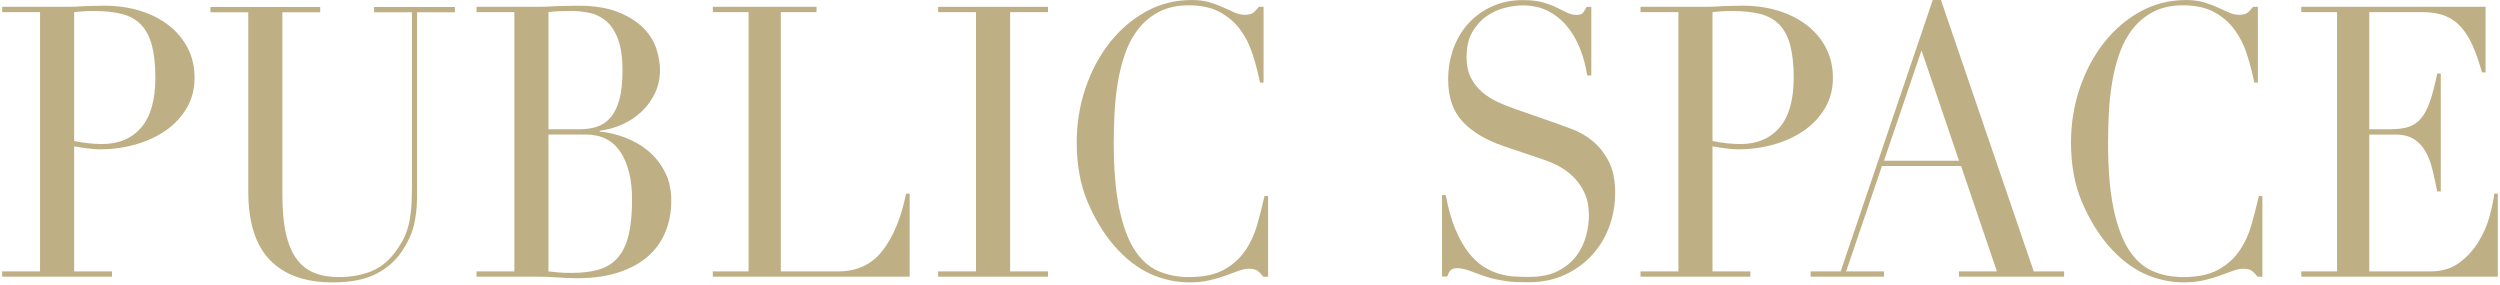 <svg width="562" height="64" viewBox="0 0 562 64" fill="none" xmlns="http://www.w3.org/2000/svg">
<g clip-path="url(#clip0_148_260)">
<path d="M107.117 61.008H115.629V2.729H107.117V1.535H120.536C121.306 1.535 122.084 1.522 122.875 1.494C123.667 1.466 124.471 1.423 125.292 1.365C126.109 1.365 126.901 1.352 127.666 1.322C128.436 1.294 129.176 1.279 129.894 1.279C133.623 1.279 136.689 1.778 139.093 2.772C141.497 3.765 143.39 4.987 144.77 6.436C146.151 7.883 147.093 9.446 147.605 11.121C148.116 12.797 148.374 14.317 148.374 15.68C148.374 17.555 148 19.289 147.261 20.878C146.521 22.469 145.523 23.86 144.271 25.052C143.016 26.245 141.575 27.213 139.936 27.95C138.302 28.688 136.59 29.172 134.801 29.398V29.567C136.642 29.739 138.517 30.18 140.435 30.89C142.353 31.599 144.091 32.593 145.652 33.87C147.209 35.15 148.473 36.726 149.445 38.599C150.417 40.474 150.903 42.633 150.903 45.076C150.903 47.63 150.469 49.974 149.6 52.105C148.731 54.234 147.428 56.066 145.691 57.6C143.949 59.135 141.751 60.341 139.093 61.221C136.436 62.102 133.343 62.541 129.817 62.541C129.098 62.541 128.397 62.528 127.705 62.5C127.017 62.47 126.29 62.427 125.52 62.371C124.755 62.315 123.959 62.272 123.142 62.244C122.325 62.214 121.456 62.201 120.536 62.201H107.117V61.008ZM123.297 29.058H130.354C131.782 29.058 133.085 28.858 134.264 28.46C135.438 28.064 136.448 27.368 137.291 26.372C138.134 25.381 138.788 24.03 139.248 22.325C139.708 20.622 139.936 18.463 139.936 15.85C139.936 12.898 139.592 10.526 138.904 8.737C138.212 6.945 137.317 5.597 136.221 4.688C135.12 3.78 133.894 3.184 132.539 2.898C131.184 2.615 129.843 2.473 128.514 2.473C127.593 2.473 126.66 2.488 125.714 2.516C124.768 2.546 123.959 2.615 123.297 2.729L123.297 29.058ZM123.297 61.008C123.912 61.066 124.587 61.137 125.331 61.221C126.071 61.307 127.133 61.35 128.514 61.35C130.913 61.35 132.973 61.094 134.685 60.582C136.397 60.07 137.803 59.176 138.904 57.898C140.001 56.621 140.805 54.931 141.317 52.828C141.829 50.729 142.087 48.086 142.087 44.906C142.087 40.36 141.214 36.782 139.476 34.169C137.739 31.556 135.158 30.249 131.731 30.249H123.297L123.297 61.008Z" fill="#BEAF85"/>
<path d="M324.169 43.863H325.01C325.572 46.928 326.301 49.512 327.195 51.61C328.089 53.71 329.072 55.441 330.145 56.803C331.218 58.166 332.341 59.217 333.516 59.953C334.69 60.691 335.878 61.23 337.078 61.571C338.278 61.911 339.427 62.111 340.526 62.166C341.623 62.222 342.659 62.252 343.629 62.252C346.336 62.252 348.558 61.798 350.296 60.889C352.03 59.983 353.409 58.833 354.432 57.441C355.452 56.052 356.167 54.547 356.578 52.93C356.986 51.312 357.189 49.823 357.189 48.461C357.189 46.474 356.857 44.772 356.193 43.353C355.529 41.935 354.688 40.729 353.665 39.734C352.642 38.742 351.532 37.934 350.333 37.309C349.133 36.685 347.997 36.202 346.924 35.861L338.112 32.882C333.975 31.464 330.846 29.591 328.727 27.263C326.607 24.937 325.547 21.815 325.547 17.899C325.547 15.345 325.956 12.976 326.773 10.791C327.59 8.606 328.74 6.719 330.221 5.13C331.703 3.541 333.477 2.292 335.546 1.384C337.613 0.476 339.875 0.022 342.327 0.022C344.114 0.022 345.609 0.192 346.808 0.532C348.008 0.873 349.041 1.257 349.911 1.682C350.778 2.108 351.559 2.49 352.249 2.831C352.937 3.172 353.639 3.342 354.355 3.342C355.018 3.342 355.465 3.244 355.697 3.044C355.926 2.846 356.243 2.349 356.654 1.554H357.727V16.963H356.807C356.501 14.92 355.977 12.948 355.236 11.046C354.495 9.146 353.538 7.471 352.363 6.023C351.187 4.576 349.771 3.413 348.111 2.533C346.45 1.654 344.523 1.214 342.327 1.214C341.101 1.214 339.746 1.399 338.267 1.767C336.783 2.137 335.404 2.775 334.128 3.682C332.85 4.591 331.792 5.783 330.949 7.258C330.106 8.734 329.684 10.607 329.684 12.877C329.684 14.694 330.016 16.238 330.68 17.516C331.344 18.793 332.199 19.871 333.248 20.751C334.294 21.631 335.47 22.369 336.772 22.964C338.075 23.561 339.388 24.085 340.718 24.54L349.988 27.774C350.958 28.114 352.183 28.57 353.665 29.136C355.146 29.704 356.589 30.555 357.994 31.69C359.399 32.826 360.6 34.329 361.595 36.202C362.591 38.075 363.089 40.459 363.089 43.353C363.089 46.021 362.641 48.56 361.75 50.972C360.854 53.385 359.565 55.513 357.88 57.357C356.193 59.201 354.15 60.676 351.751 61.783C349.349 62.89 346.642 63.444 343.629 63.444C342.556 63.444 341.61 63.428 340.795 63.401C339.976 63.371 339.211 63.302 338.496 63.188C337.78 63.073 337.065 62.945 336.351 62.804C335.634 62.662 334.843 62.449 333.975 62.166C332.953 61.826 331.856 61.43 330.68 60.974C329.505 60.521 328.484 60.294 327.617 60.294C326.85 60.294 326.325 60.464 326.046 60.804C325.764 61.145 325.521 61.599 325.318 62.166H324.169L324.169 43.863Z" fill="#BEAF85"/>
<path d="M285.065 62.203H283.979C283.639 61.747 283.254 61.338 282.82 60.968C282.385 60.599 281.708 60.413 280.792 60.413C280.067 60.413 279.283 60.568 278.437 60.882C277.592 61.196 276.627 61.549 275.541 61.949C274.455 62.345 273.236 62.697 271.883 63.011C270.531 63.325 269.034 63.48 267.393 63.48C264.353 63.48 261.394 62.826 258.521 61.523C255.648 60.216 252.932 58.087 250.373 55.132C248.008 52.35 246.029 49.055 244.436 45.249C242.842 41.443 242.045 37.039 242.045 32.042C242.045 27.78 242.696 23.72 244.001 19.858C245.305 15.995 247.115 12.585 249.433 9.63C251.749 6.68 254.478 4.336 257.615 2.603C260.755 0.87 264.183 0.005 267.901 0.005C269.397 0.005 270.724 0.173 271.883 0.513C273.042 0.857 274.081 1.24 274.999 1.665C275.915 2.091 276.76 2.474 277.532 2.814C278.304 3.158 279.055 3.326 279.777 3.326C280.743 3.326 281.431 3.145 281.841 2.771C282.252 2.405 282.626 1.992 282.964 1.536H284.052V18.576H283.254C282.82 16.421 282.265 14.288 281.588 12.189C280.913 10.086 279.971 8.224 278.764 6.607C277.556 4.99 276.023 3.683 274.165 2.689C272.307 1.696 270.002 1.197 267.249 1.197C264.688 1.197 262.492 1.665 260.658 2.603C258.822 3.541 257.278 4.788 256.022 6.353C254.766 7.914 253.766 9.729 253.018 11.802C252.267 13.88 251.702 16.064 251.315 18.365C250.928 20.666 250.674 22.997 250.556 25.354C250.433 27.711 250.373 29.939 250.373 32.041C250.373 38.007 250.784 42.948 251.605 46.866C252.427 50.784 253.573 53.881 255.046 56.151C256.517 58.427 258.293 60.018 260.368 60.925C262.443 61.833 264.737 62.289 267.249 62.289C270.483 62.289 273.089 61.747 275.07 60.667C277.05 59.592 278.644 58.186 279.85 56.453C281.057 54.719 281.975 52.758 282.603 50.573C283.228 48.384 283.785 46.212 284.269 44.053H285.065V62.203Z" fill="#BEAF85"/>
<path d="M508.583 62.203H507.497C507.157 61.747 506.772 61.338 506.338 60.968C505.903 60.599 505.226 60.413 504.31 60.413C503.585 60.413 502.8 60.568 501.955 60.882C501.11 61.196 500.145 61.549 499.059 61.949C497.973 62.345 496.754 62.697 495.401 63.011C494.048 63.325 492.552 63.48 490.911 63.48C487.87 63.48 484.912 62.826 482.039 61.523C479.166 60.216 476.45 58.087 473.891 55.132C471.525 52.35 469.547 49.055 467.954 45.249C466.36 41.443 465.562 37.039 465.562 32.042C465.562 27.78 466.214 23.72 467.519 19.858C468.822 15.995 470.633 12.585 472.951 9.63C475.267 6.68 477.996 4.336 481.133 2.603C484.273 0.87 487.701 0.005 491.419 0.005C492.915 0.005 494.242 0.173 495.401 0.513C496.56 0.857 497.599 1.24 498.517 1.665C499.433 2.091 500.278 2.474 501.05 2.814C501.822 3.158 502.573 3.326 503.295 3.326C504.261 3.326 504.949 3.145 505.359 2.771C505.77 2.405 506.144 1.992 506.482 1.536H507.57V18.576H506.772C506.338 16.421 505.783 14.288 505.106 12.189C504.43 10.086 503.489 8.224 502.282 6.607C501.074 4.99 499.54 3.683 497.683 2.689C495.825 1.696 493.519 1.197 490.767 1.197C488.206 1.197 486.01 1.665 484.176 2.603C482.34 3.541 480.796 4.788 479.54 6.353C478.284 7.914 477.284 9.729 476.536 11.802C475.785 13.88 475.22 16.064 474.833 18.365C474.446 20.666 474.192 22.997 474.074 25.354C473.951 27.711 473.891 29.939 473.891 32.041C473.891 38.007 474.302 42.948 475.123 46.866C475.944 50.784 477.091 53.881 478.564 56.151C480.034 58.427 481.811 60.018 483.886 60.925C485.961 61.833 488.255 62.289 490.767 62.289C494.001 62.289 496.607 61.747 498.588 60.667C500.568 59.592 502.162 58.186 503.368 56.453C504.574 54.719 505.493 52.758 506.121 50.573C506.746 48.384 507.303 46.212 507.787 44.053H508.583L508.583 62.203Z" fill="#BEAF85"/>
<path d="M517.329 61.01H525.369V2.731H517.329V1.535H558.756V16.278H557.96C557.332 14.059 556.655 12.115 555.933 10.438C555.208 8.765 554.339 7.345 553.324 6.18C552.311 5.014 551.103 4.15 549.703 3.582C548.303 3.015 546.613 2.731 544.634 2.731H532.612V29.056H537.319C538.912 29.056 540.263 28.888 541.375 28.544C542.484 28.204 543.439 27.567 544.235 26.63C545.032 25.692 545.708 24.415 546.262 22.794C546.817 21.177 547.361 19.087 547.892 16.532H548.69V43.029H547.892C547.555 41.382 547.204 39.794 546.843 38.259C546.48 36.724 545.974 35.36 545.323 34.169C544.669 32.978 543.8 32.027 542.714 31.313C541.628 30.604 540.216 30.251 538.478 30.251H532.612V61.01H546.299C548.955 61.01 551.163 60.343 552.926 59.006C554.687 57.673 556.124 56.081 557.236 54.236C558.345 52.391 559.167 50.473 559.698 48.482C560.229 46.495 560.567 44.848 560.711 43.54H561.508V62.201H517.329V61.01Z" fill="#BEAF85"/>
<path d="M160.241 61.01H168.281V2.731H160.241V1.535H183.562V2.731H175.524V61.01H188.415C192.662 61.01 195.995 59.449 198.41 56.322C200.823 53.2 202.584 48.938 203.696 43.541H204.493V62.201H160.241L160.241 61.01Z" fill="#BEAF85"/>
<path d="M0.491 61.006H9.003V2.727H0.491V1.535H14.908C15.621 1.535 16.34 1.522 17.054 1.492C17.772 1.467 18.486 1.424 19.204 1.363C19.918 1.363 20.619 1.35 21.311 1.32C21.999 1.295 22.705 1.277 23.419 1.277C26.335 1.277 29.031 1.664 31.508 2.43C33.99 3.195 36.136 4.292 37.951 5.711C39.766 7.131 41.185 8.834 42.209 10.821C43.228 12.812 43.74 15.027 43.74 17.47C43.74 20.024 43.151 22.295 41.976 24.286C40.802 26.273 39.241 27.951 37.297 29.309C35.358 30.673 33.095 31.727 30.515 32.466C27.93 33.202 25.234 33.572 22.421 33.572C21.707 33.572 20.787 33.503 19.664 33.361C18.537 33.219 17.54 33.06 16.671 32.892V61.006H25.182V62.202H0.491V61.006ZM16.671 31.697C17.694 31.924 18.765 32.096 19.892 32.208C21.015 32.324 22.012 32.38 22.881 32.38C26.666 32.38 29.616 31.142 31.741 28.673C33.861 26.2 34.923 22.467 34.923 17.47C34.923 14.571 34.665 12.158 34.153 10.227C33.642 8.296 32.837 6.748 31.741 5.582C30.64 4.417 29.207 3.608 27.444 3.152C25.681 2.701 23.573 2.473 21.118 2.473C20.146 2.473 19.264 2.503 18.473 2.559C17.681 2.615 17.079 2.671 16.671 2.727V31.697Z" fill="#BEAF85"/>
<path d="M368.789 61.006H377.301V2.727H368.789V1.535H383.206C383.919 1.535 384.638 1.522 385.352 1.492C386.07 1.467 386.784 1.424 387.502 1.363C388.216 1.363 388.917 1.35 389.609 1.32C390.297 1.295 391.003 1.277 391.717 1.277C394.633 1.277 397.329 1.664 399.806 2.43C402.288 3.195 404.434 4.292 406.249 5.711C408.064 7.131 409.483 8.834 410.507 10.821C411.526 12.812 412.038 15.027 412.038 17.47C412.038 20.024 411.448 22.295 410.274 24.286C409.1 26.273 407.539 27.951 405.595 29.309C403.656 30.673 401.393 31.727 398.813 32.466C396.228 33.202 393.532 33.572 390.719 33.572C390.005 33.572 389.085 33.503 387.962 33.361C386.835 33.219 385.838 33.06 384.969 32.892V61.006H393.48V62.202H368.789L368.789 61.006ZM384.969 31.697C385.992 31.924 387.063 32.096 388.19 32.208C389.313 32.324 390.31 32.38 391.179 32.38C394.964 32.38 397.914 31.142 400.039 28.673C402.159 26.2 403.221 22.467 403.221 17.47C403.221 14.571 402.963 12.158 402.451 10.227C401.94 8.296 401.135 6.748 400.039 5.582C398.938 4.417 397.505 3.608 395.742 3.152C393.979 2.701 391.872 2.473 389.416 2.473C388.444 2.473 387.562 2.503 386.771 2.559C385.98 2.615 385.377 2.671 384.969 2.727V31.697Z" fill="#BEAF85"/>
<path d="M407.033 61.006H413.781L434.484 0H436.325L457.184 61.006H464.009V62.202H440.389V61.006H448.905L440.849 37.322H423.062L415.011 61.006H423.522V62.202H407.033L407.033 61.006ZM431.955 11.332L423.522 36.126H440.389L431.955 11.332Z" fill="#BEAF85"/>
<path d="M210.895 61.009H219.407V2.731H210.895V1.538H235.588V2.731H227.076V61.009H235.588V62.202H210.895V61.009Z" fill="#BEAF85"/>
<path d="M47.305 1.567H71.984V2.759H63.478V43.892C63.478 47.298 63.746 50.182 64.282 52.535C64.819 54.893 65.623 56.793 66.696 58.241C67.769 59.69 69.097 60.727 70.683 61.35C72.266 61.976 74.081 62.287 76.124 62.287C78.984 62.287 81.514 61.819 83.714 60.881C85.909 59.944 87.799 58.284 89.382 55.899C89.896 55.164 90.343 54.424 90.723 53.686C91.107 52.949 91.438 52.081 91.72 51.089C92.001 50.094 92.22 48.903 92.372 47.511C92.524 46.121 92.605 44.404 92.605 42.359V2.759H84.094V1.567H102.26V2.759H93.754V44.062C93.754 46.447 93.521 48.619 93.061 50.577C92.605 52.535 91.657 54.567 90.227 56.666C88.845 58.711 86.932 60.358 84.478 61.605C82.024 62.854 78.779 63.48 74.742 63.48C68.614 63.48 63.925 61.806 60.679 58.453C57.434 55.105 55.812 49.967 55.812 43.041V2.759H47.305L47.305 1.567Z" fill="#BEAF85"/>
</g>
<defs>
<clipPath id="clip0_148_260">
<rect width="561.017" height="63.48" fill="white" transform="translate(0.491)"/>
</clipPath>
</defs>
</svg>
